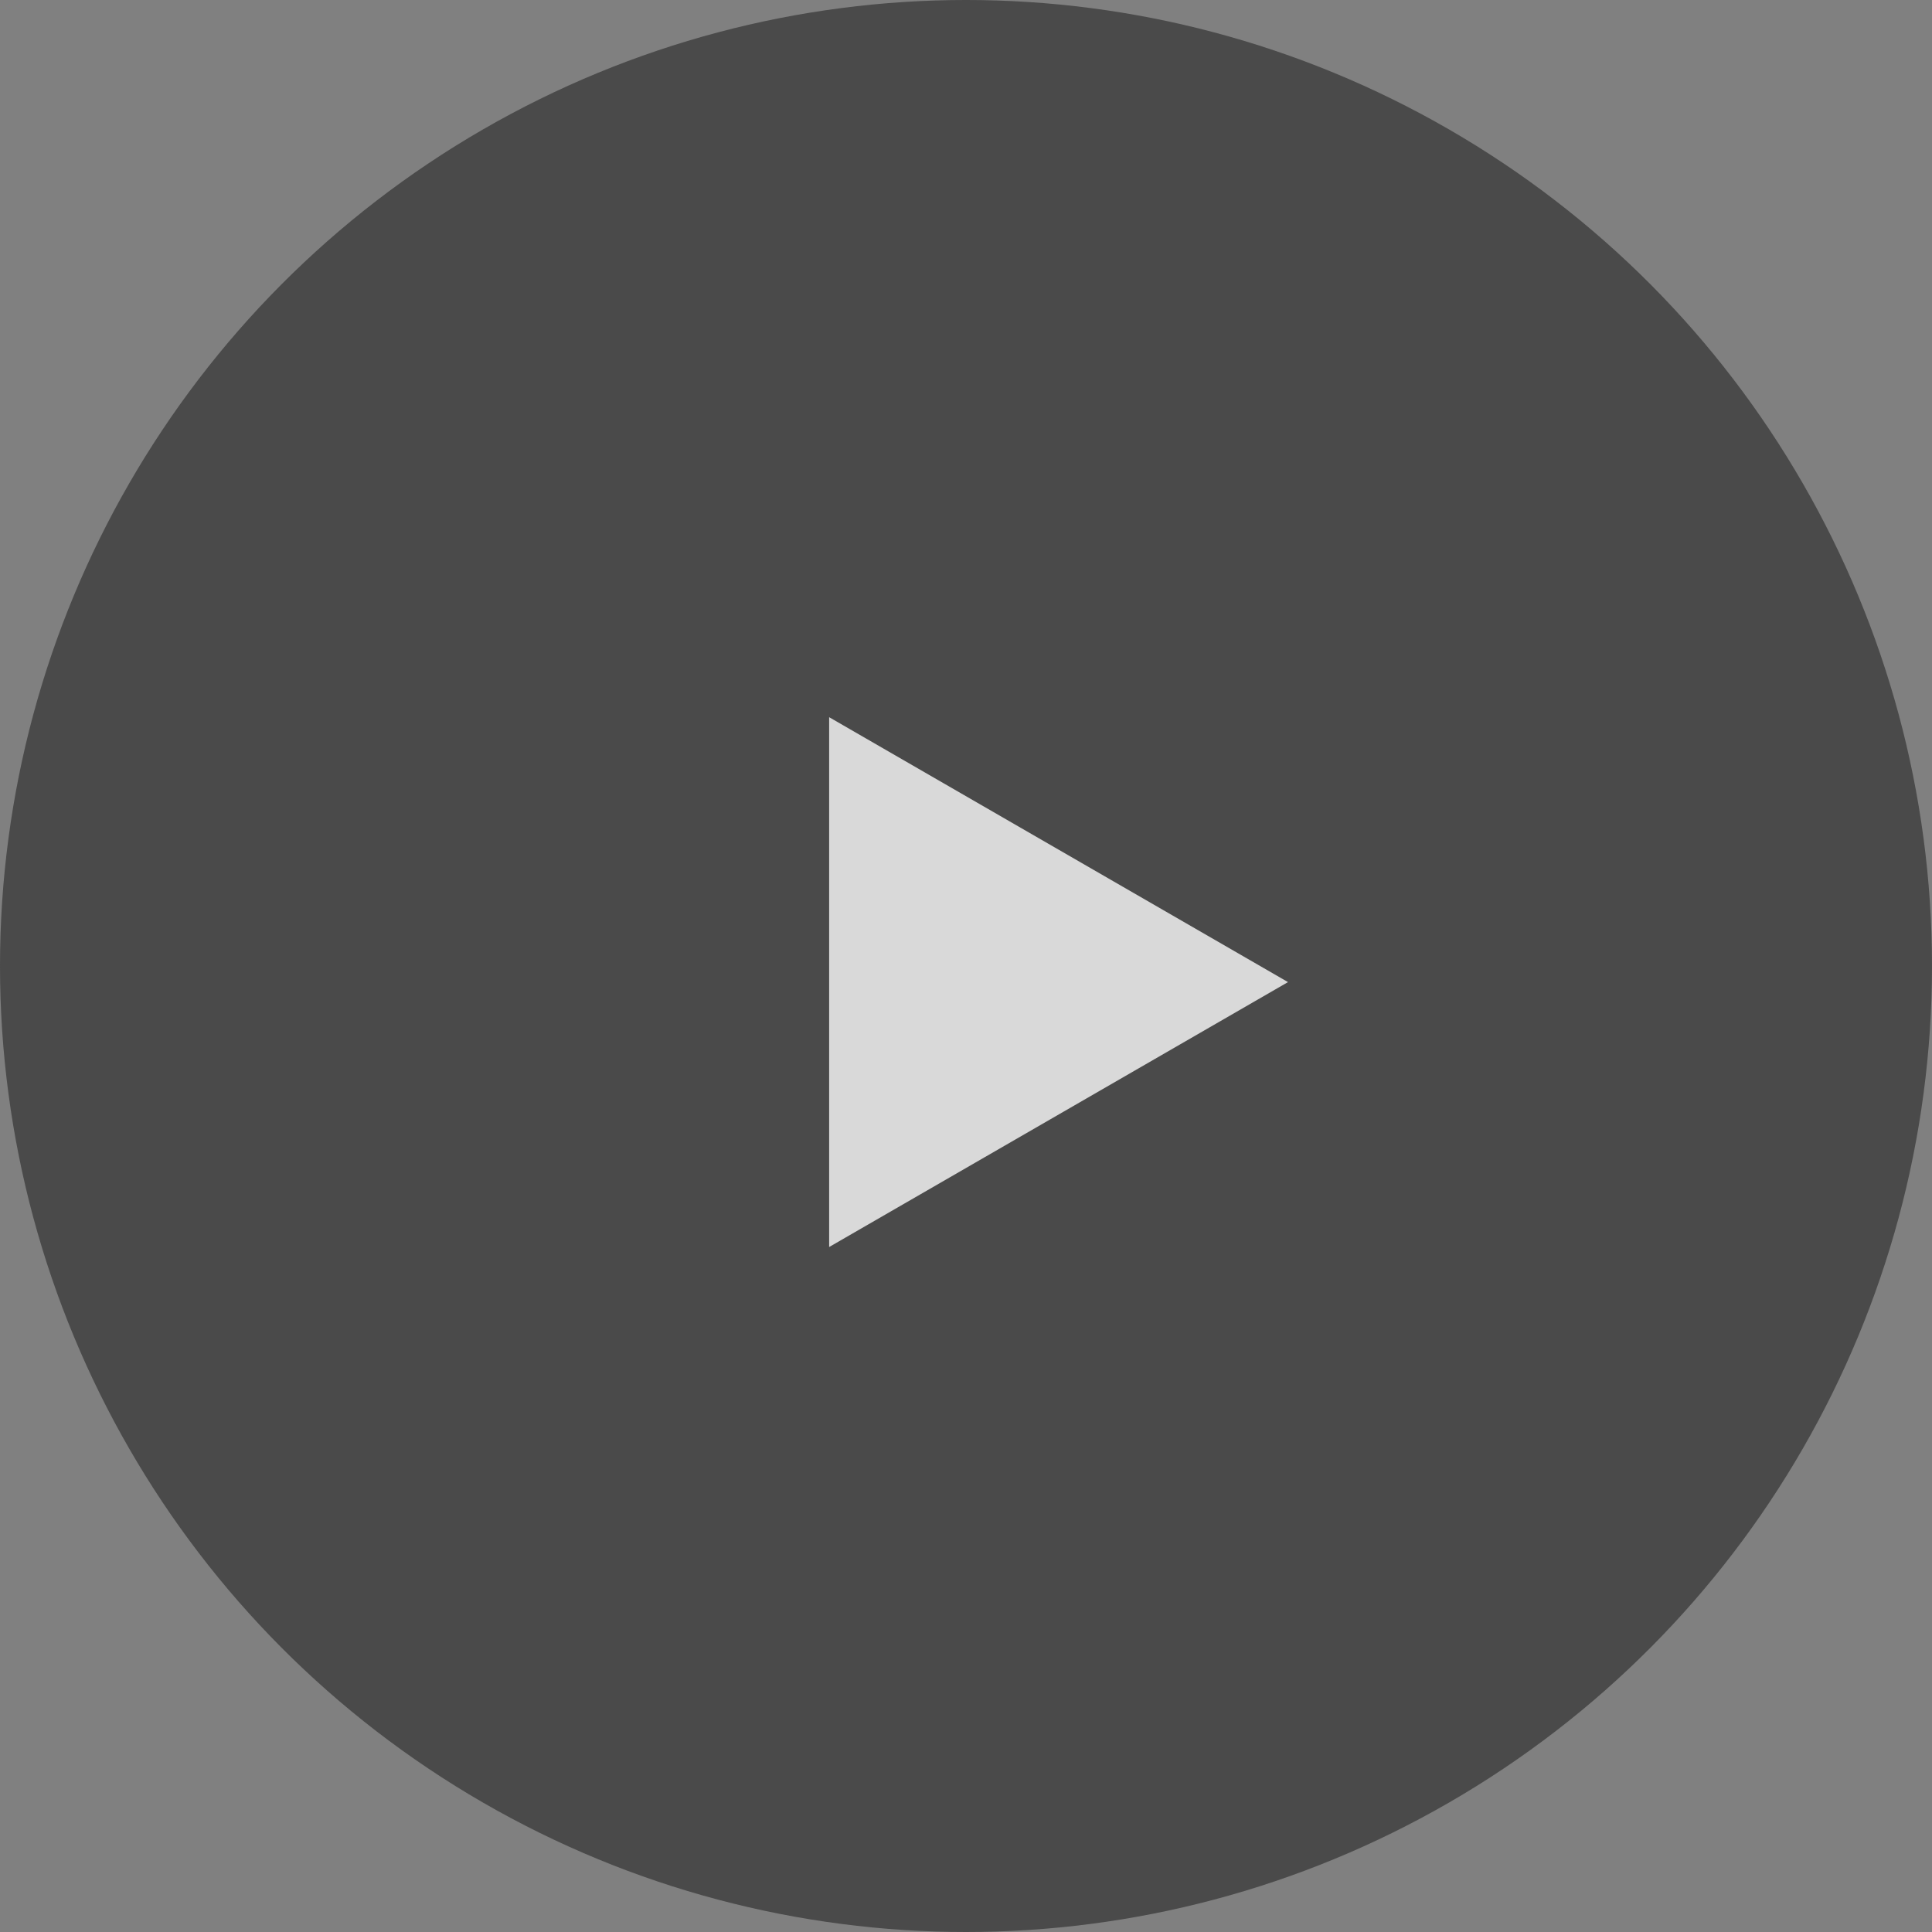<svg width="60" height="60" viewBox="0 0 60 60" fill="none" xmlns="http://www.w3.org/2000/svg">
<rect x="0" y="0" width="60" height="60" fill="#808080" stroke="none"/>
<g opacity="0.7">
<circle cx="30" cy="30" r="30" fill="#333333"/>
<path d="M40 30.5L25.75 38.727L25.75 22.273L40 30.5Z" fill="white"/>
</g>
</svg>
